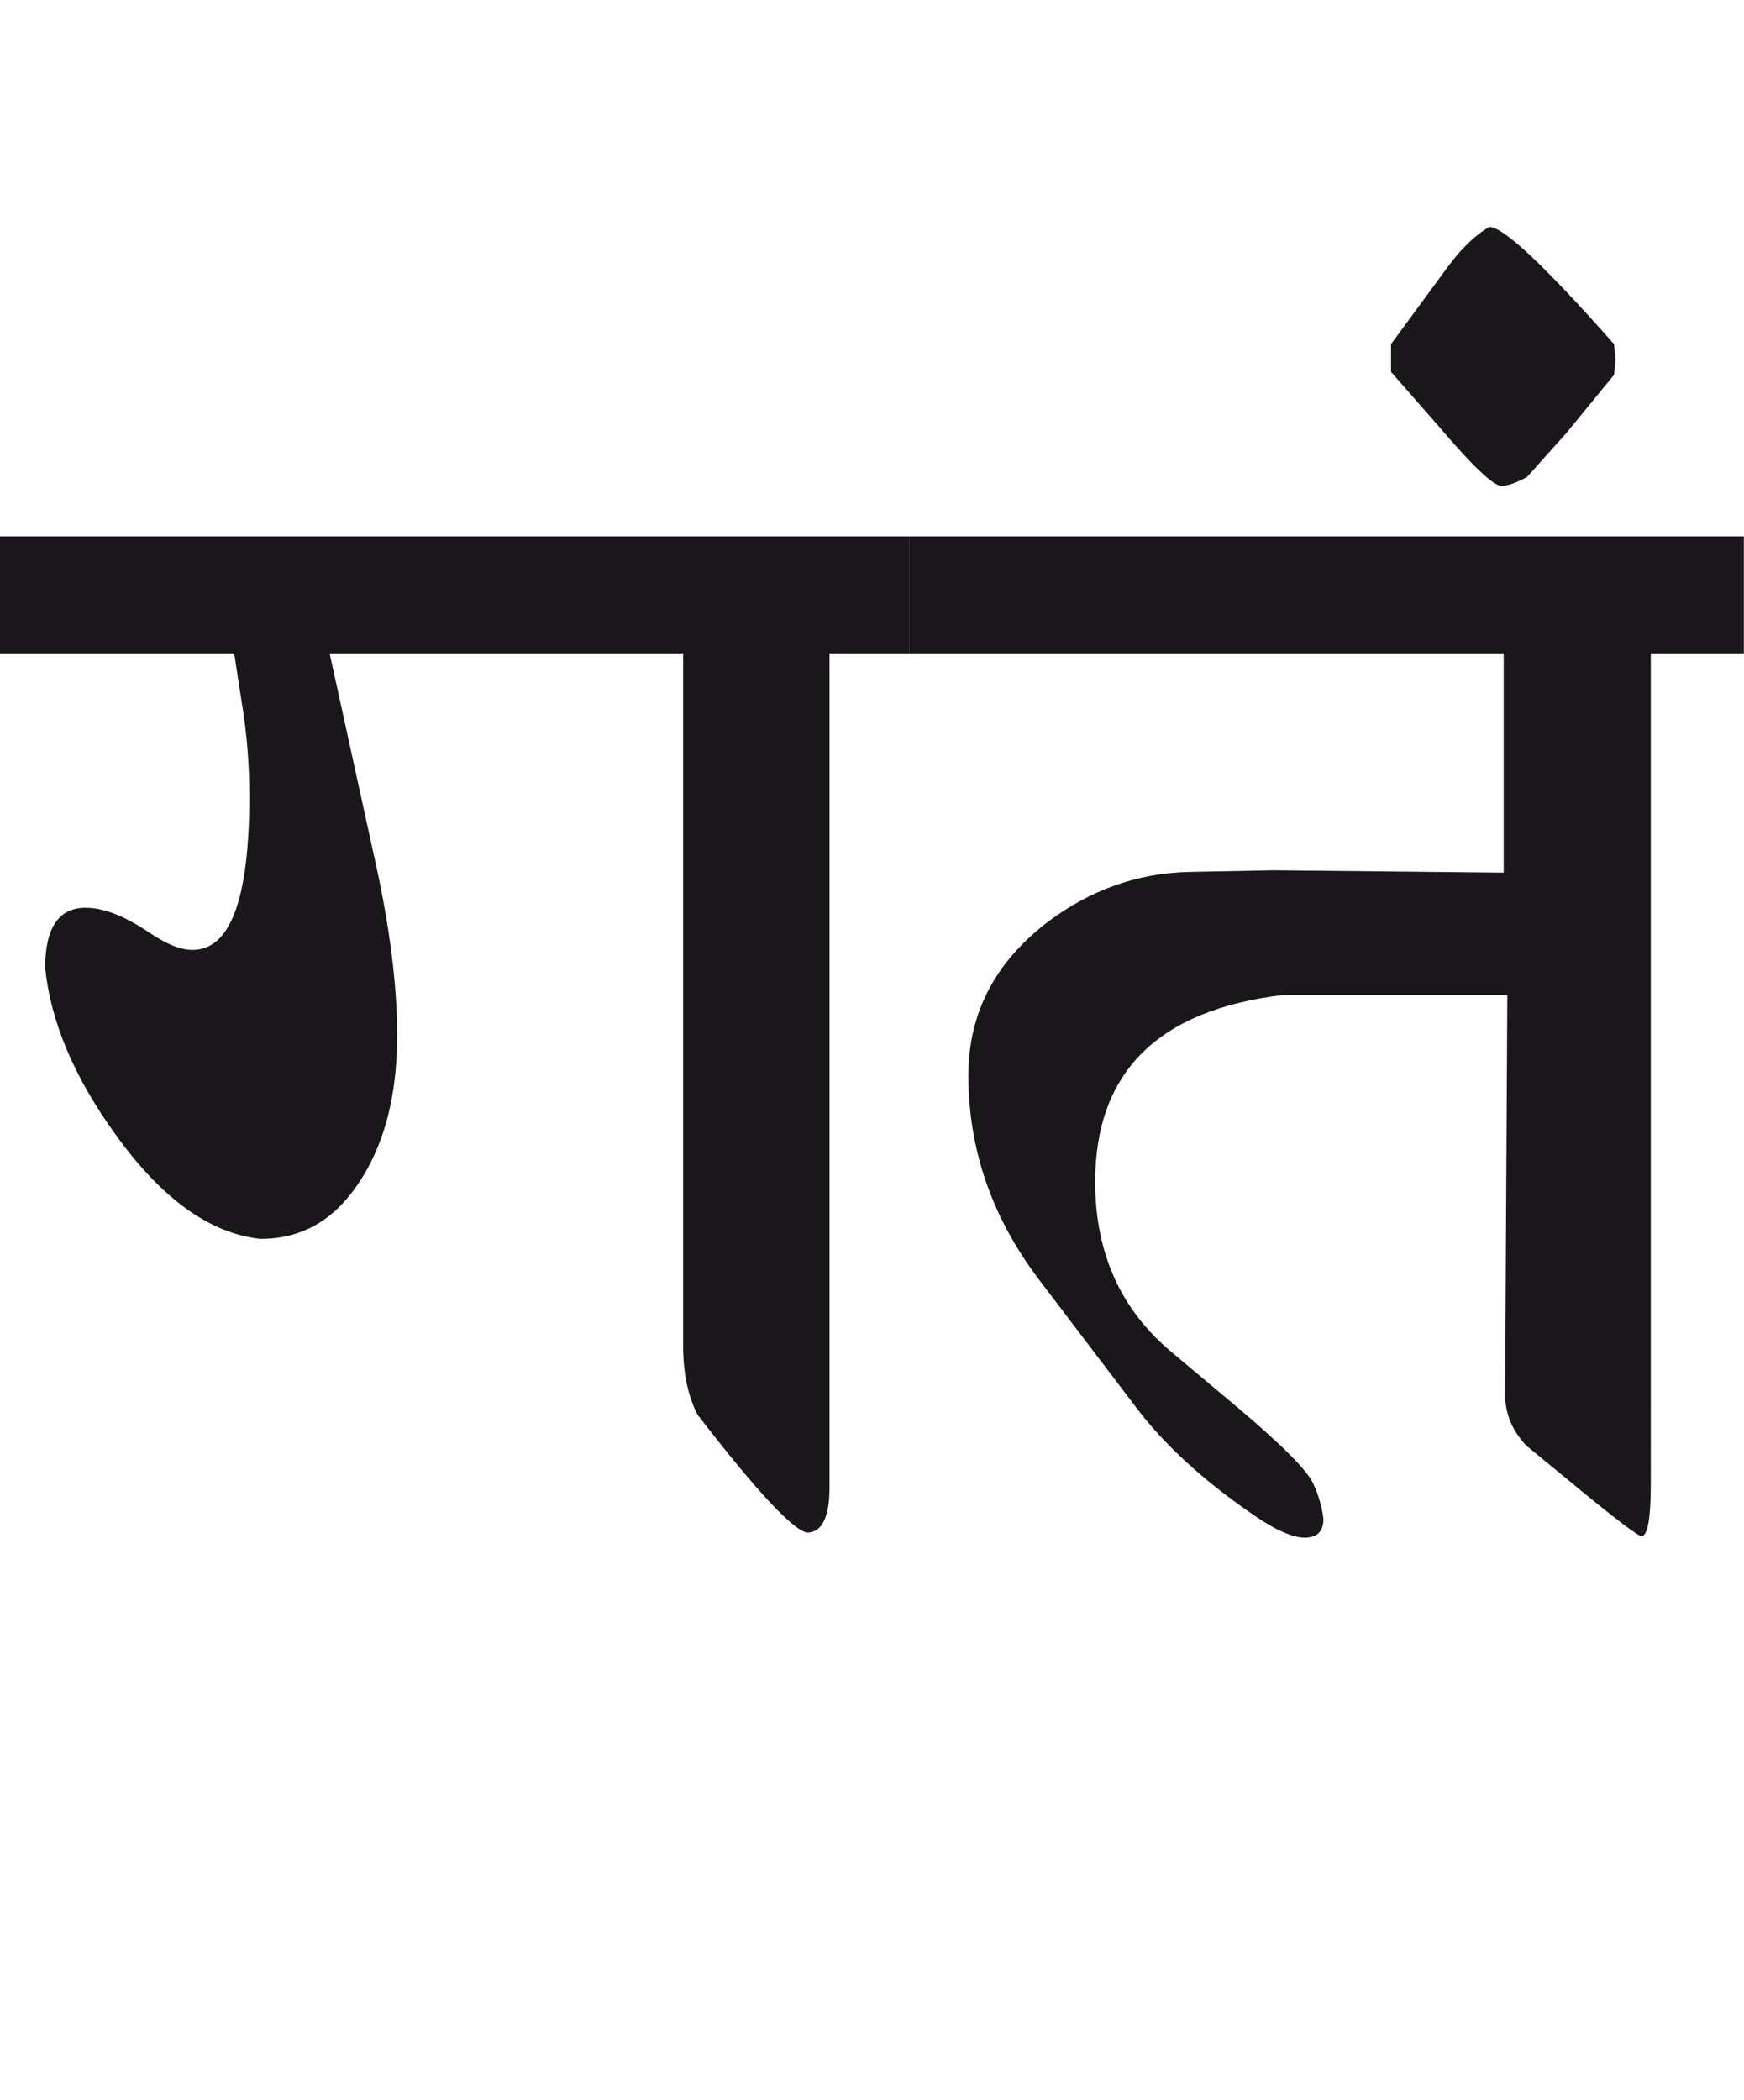 <?xml version="1.0" encoding="utf-8"?>
<!-- Generator: Adobe Illustrator 15.0.2, SVG Export Plug-In . SVG Version: 6.00 Build 0)  -->
<!DOCTYPE svg PUBLIC "-//W3C//DTD SVG 1.1//EN" "http://www.w3.org/Graphics/SVG/1.1/DTD/svg11.dtd">
<svg version="1.1" id="Ebene_1" xmlns="http://www.w3.org/2000/svg" xmlns:xlink="http://www.w3.org/1999/xlink" x="0px" y="0px"
	 width="23.549px" height="28.35px" viewBox="0 0 23.549 28.35" enable-background="new 0 0 23.549 28.35" xml:space="preserve">
<path fill="#1A171B" d="M21.815,4.859l-0.021-0.213c-0.933-1.055-1.493-1.582-1.683-1.582c-0.189,0.106-0.379,0.291-0.567,0.546
	l-0.761,1.036v0.375l0.639,0.729c0.46,0.541,0.743,0.81,0.852,0.81c0.081,0,0.196-0.039,0.345-0.12l0.527-0.588l0.648-0.791
	L21.815,4.859z M23.549,7.241H12.276v1.581h8.028v2.96l-3.102-0.032l-1.136,0.022c-0.709,0.014-1.358,0.246-1.946,0.697
	c-0.696,0.543-1.044,1.224-1.044,2.05c0,1,0.317,1.917,0.953,2.757l1.317,1.733c0.379,0.5,0.902,0.98,1.571,1.439
	c0.312,0.217,0.551,0.319,0.72,0.312c0.155-0.007,0.233-0.089,0.233-0.251c-0.021-0.169-0.067-0.332-0.142-0.487
	c-0.088-0.183-0.433-0.526-1.034-1.033l-0.882-0.74c-0.683-0.574-1.024-1.338-1.024-2.291c0-1.48,0.845-2.321,2.534-2.524h3.031
	l-0.03,5.393c0,0.257,0.095,0.487,0.284,0.689l0.639,0.525c0.567,0.469,0.875,0.701,0.922,0.701
	c0.081-0.014,0.122-0.246,0.122-0.701V8.822h1.257V7.241z M12.276,7.241H0v1.581h3.162l0.113,0.73
	c0.061,0.385,0.092,0.783,0.092,1.194c0,1.394-0.258,2.085-0.772,2.079c-0.155,0-0.347-0.077-0.577-0.232
	c-0.331-0.224-0.618-0.337-0.862-0.337c-0.364,0-0.546,0.272-0.546,0.813C0.684,13.793,1,14.543,1.562,15.32
	c0.621,0.865,1.273,1.333,1.955,1.407c0.48,0,0.875-0.188,1.187-0.566c0.439-0.54,0.659-1.267,0.659-2.181
	c0-0.674-0.099-1.455-0.294-2.34L4.451,8.822h4.773v9.345c0,0.365,0.064,0.678,0.194,0.933c0.809,1.049,1.308,1.58,1.489,1.592
	c0.195-0.007,0.294-0.213,0.294-0.617V8.822h1.074V7.241z"/>
<rect y="3.064" fill="none" width="23.549" height="17.701"/>
</svg>
